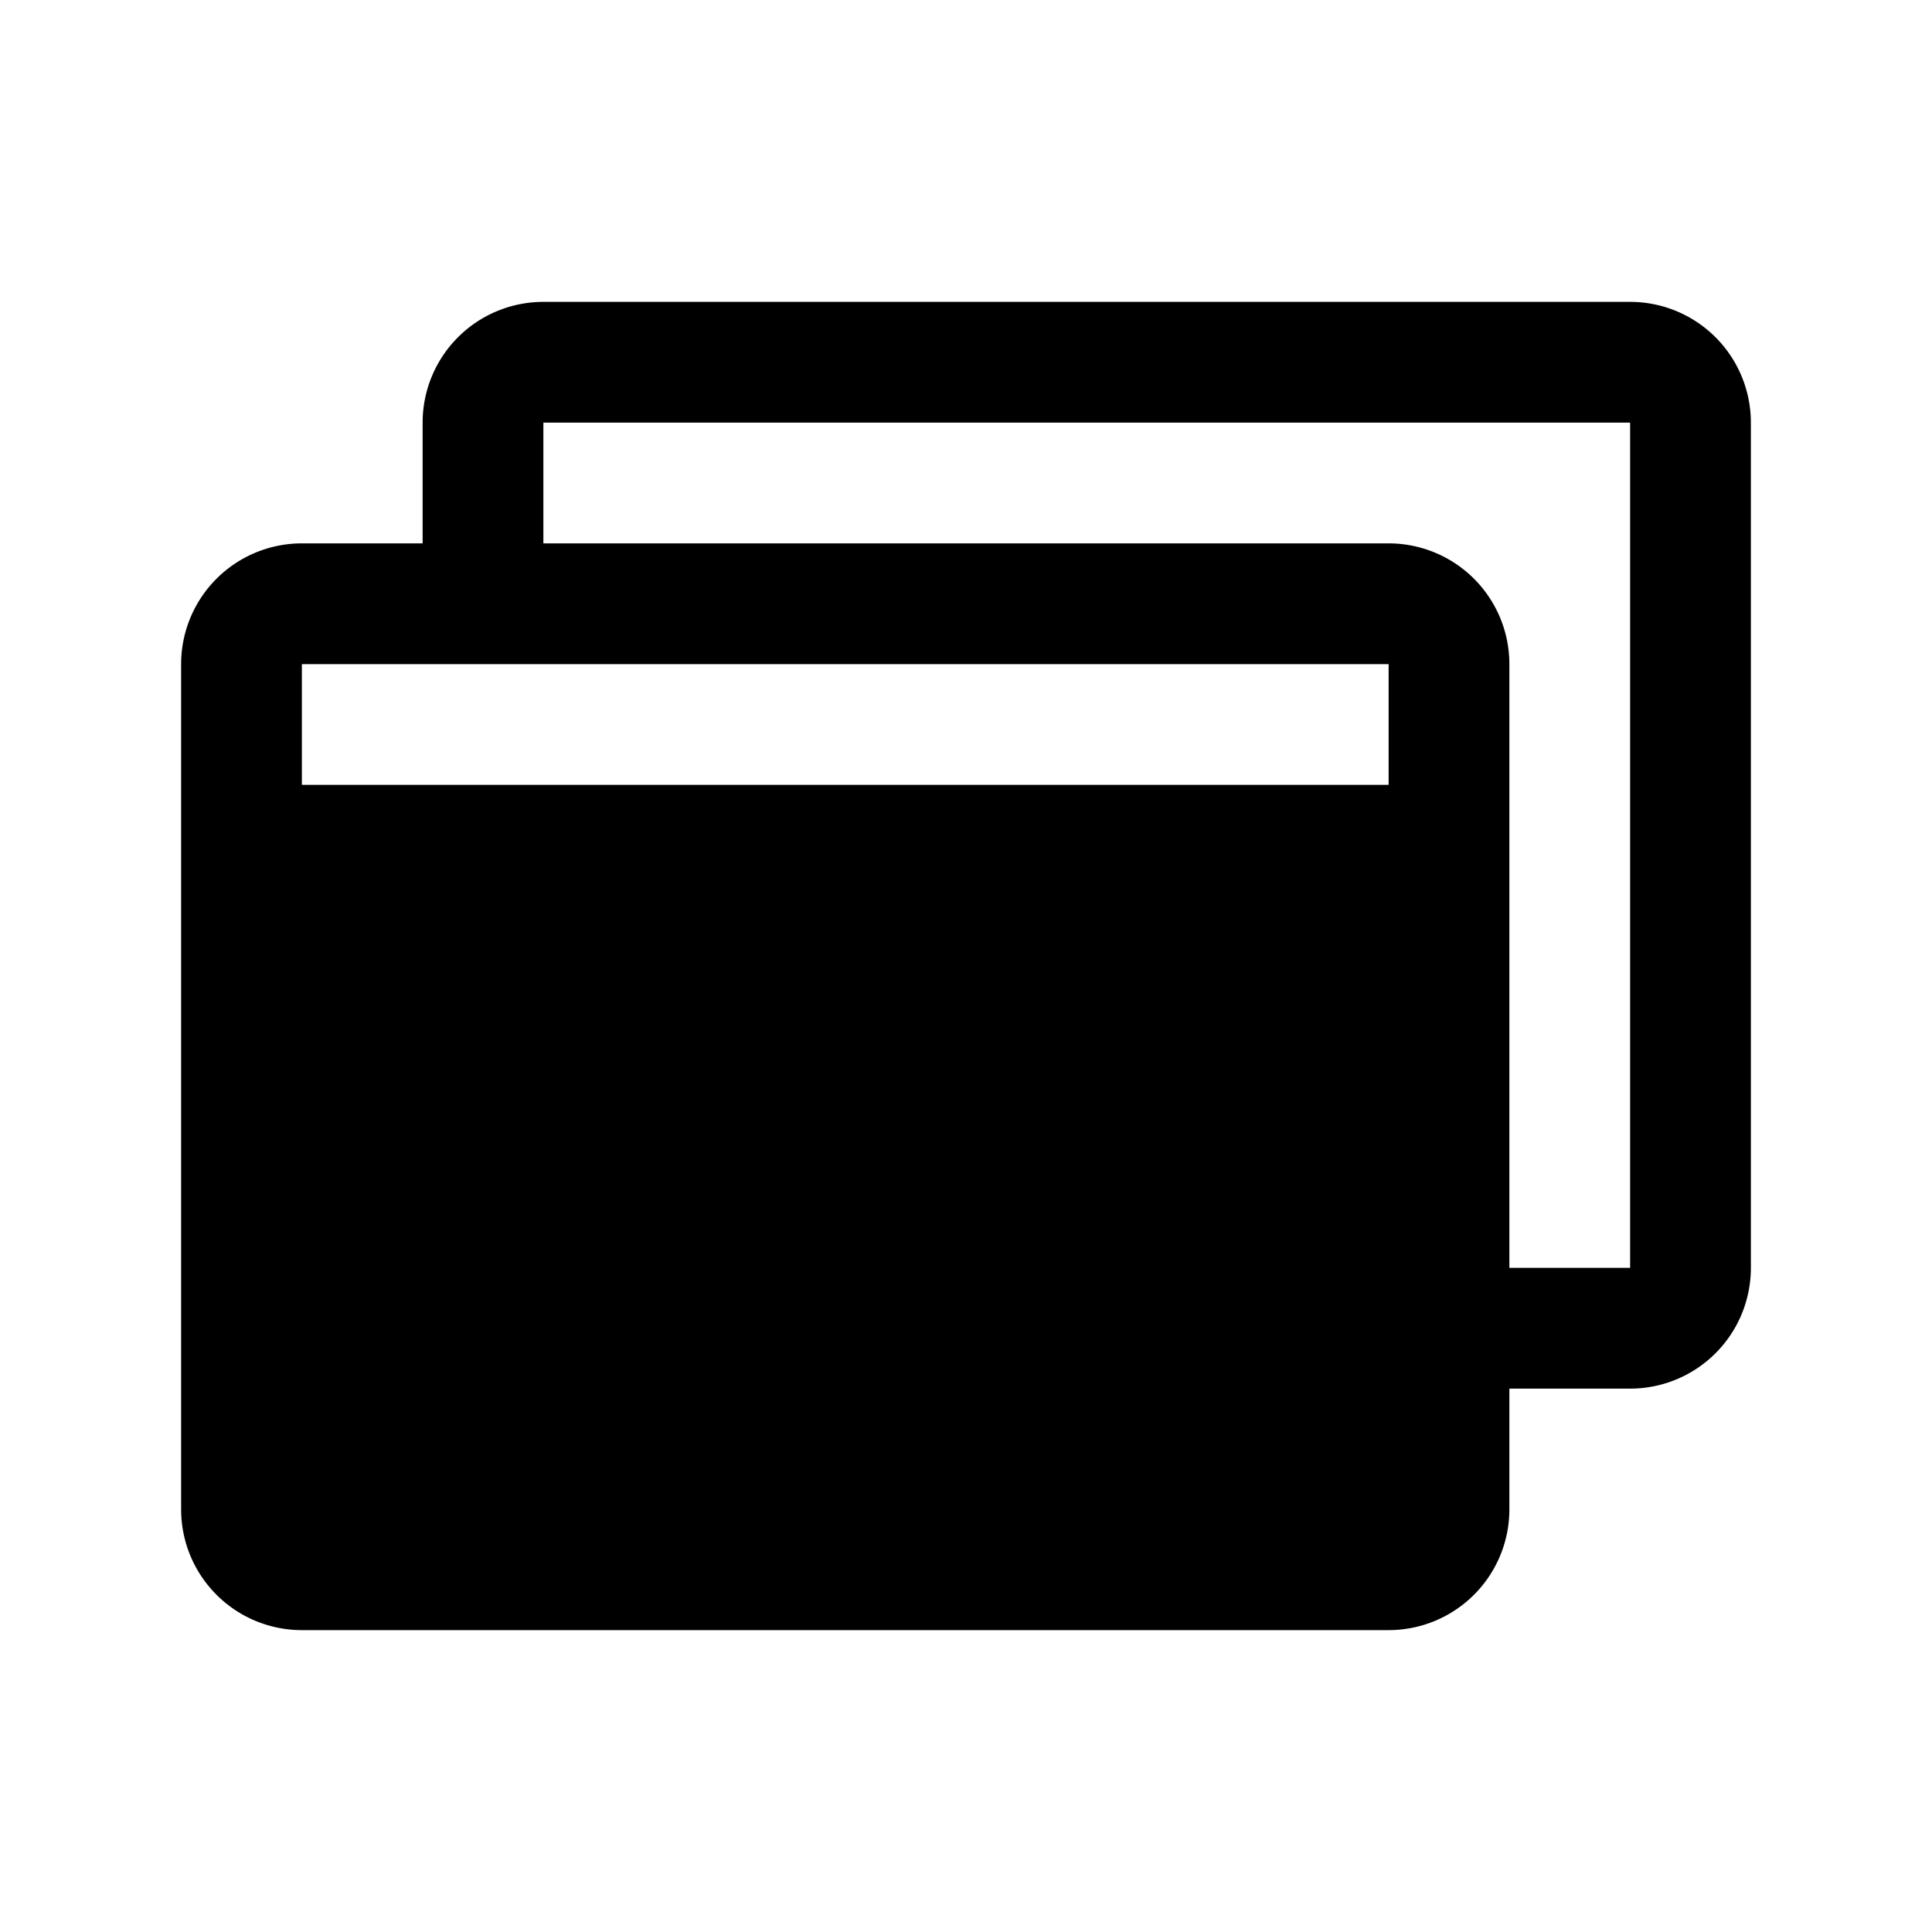 <svg xmlns="http://www.w3.org/2000/svg" viewBox="0 0 256 256" fill="currentColor"><path d="M216,40H72A16,16,0,0,0,56,56V72H40A16,16,0,0,0,24,88V200a16,16,0,0,0,16,16H184a16,16,0,0,0,16-16V184h16a16,16,0,0,0,16-16V56A16,16,0,0,0,216,40ZM184,88v16H40V88Zm32,80H200V88a16,16,0,0,0-16-16H72V56H216Z"/></svg>